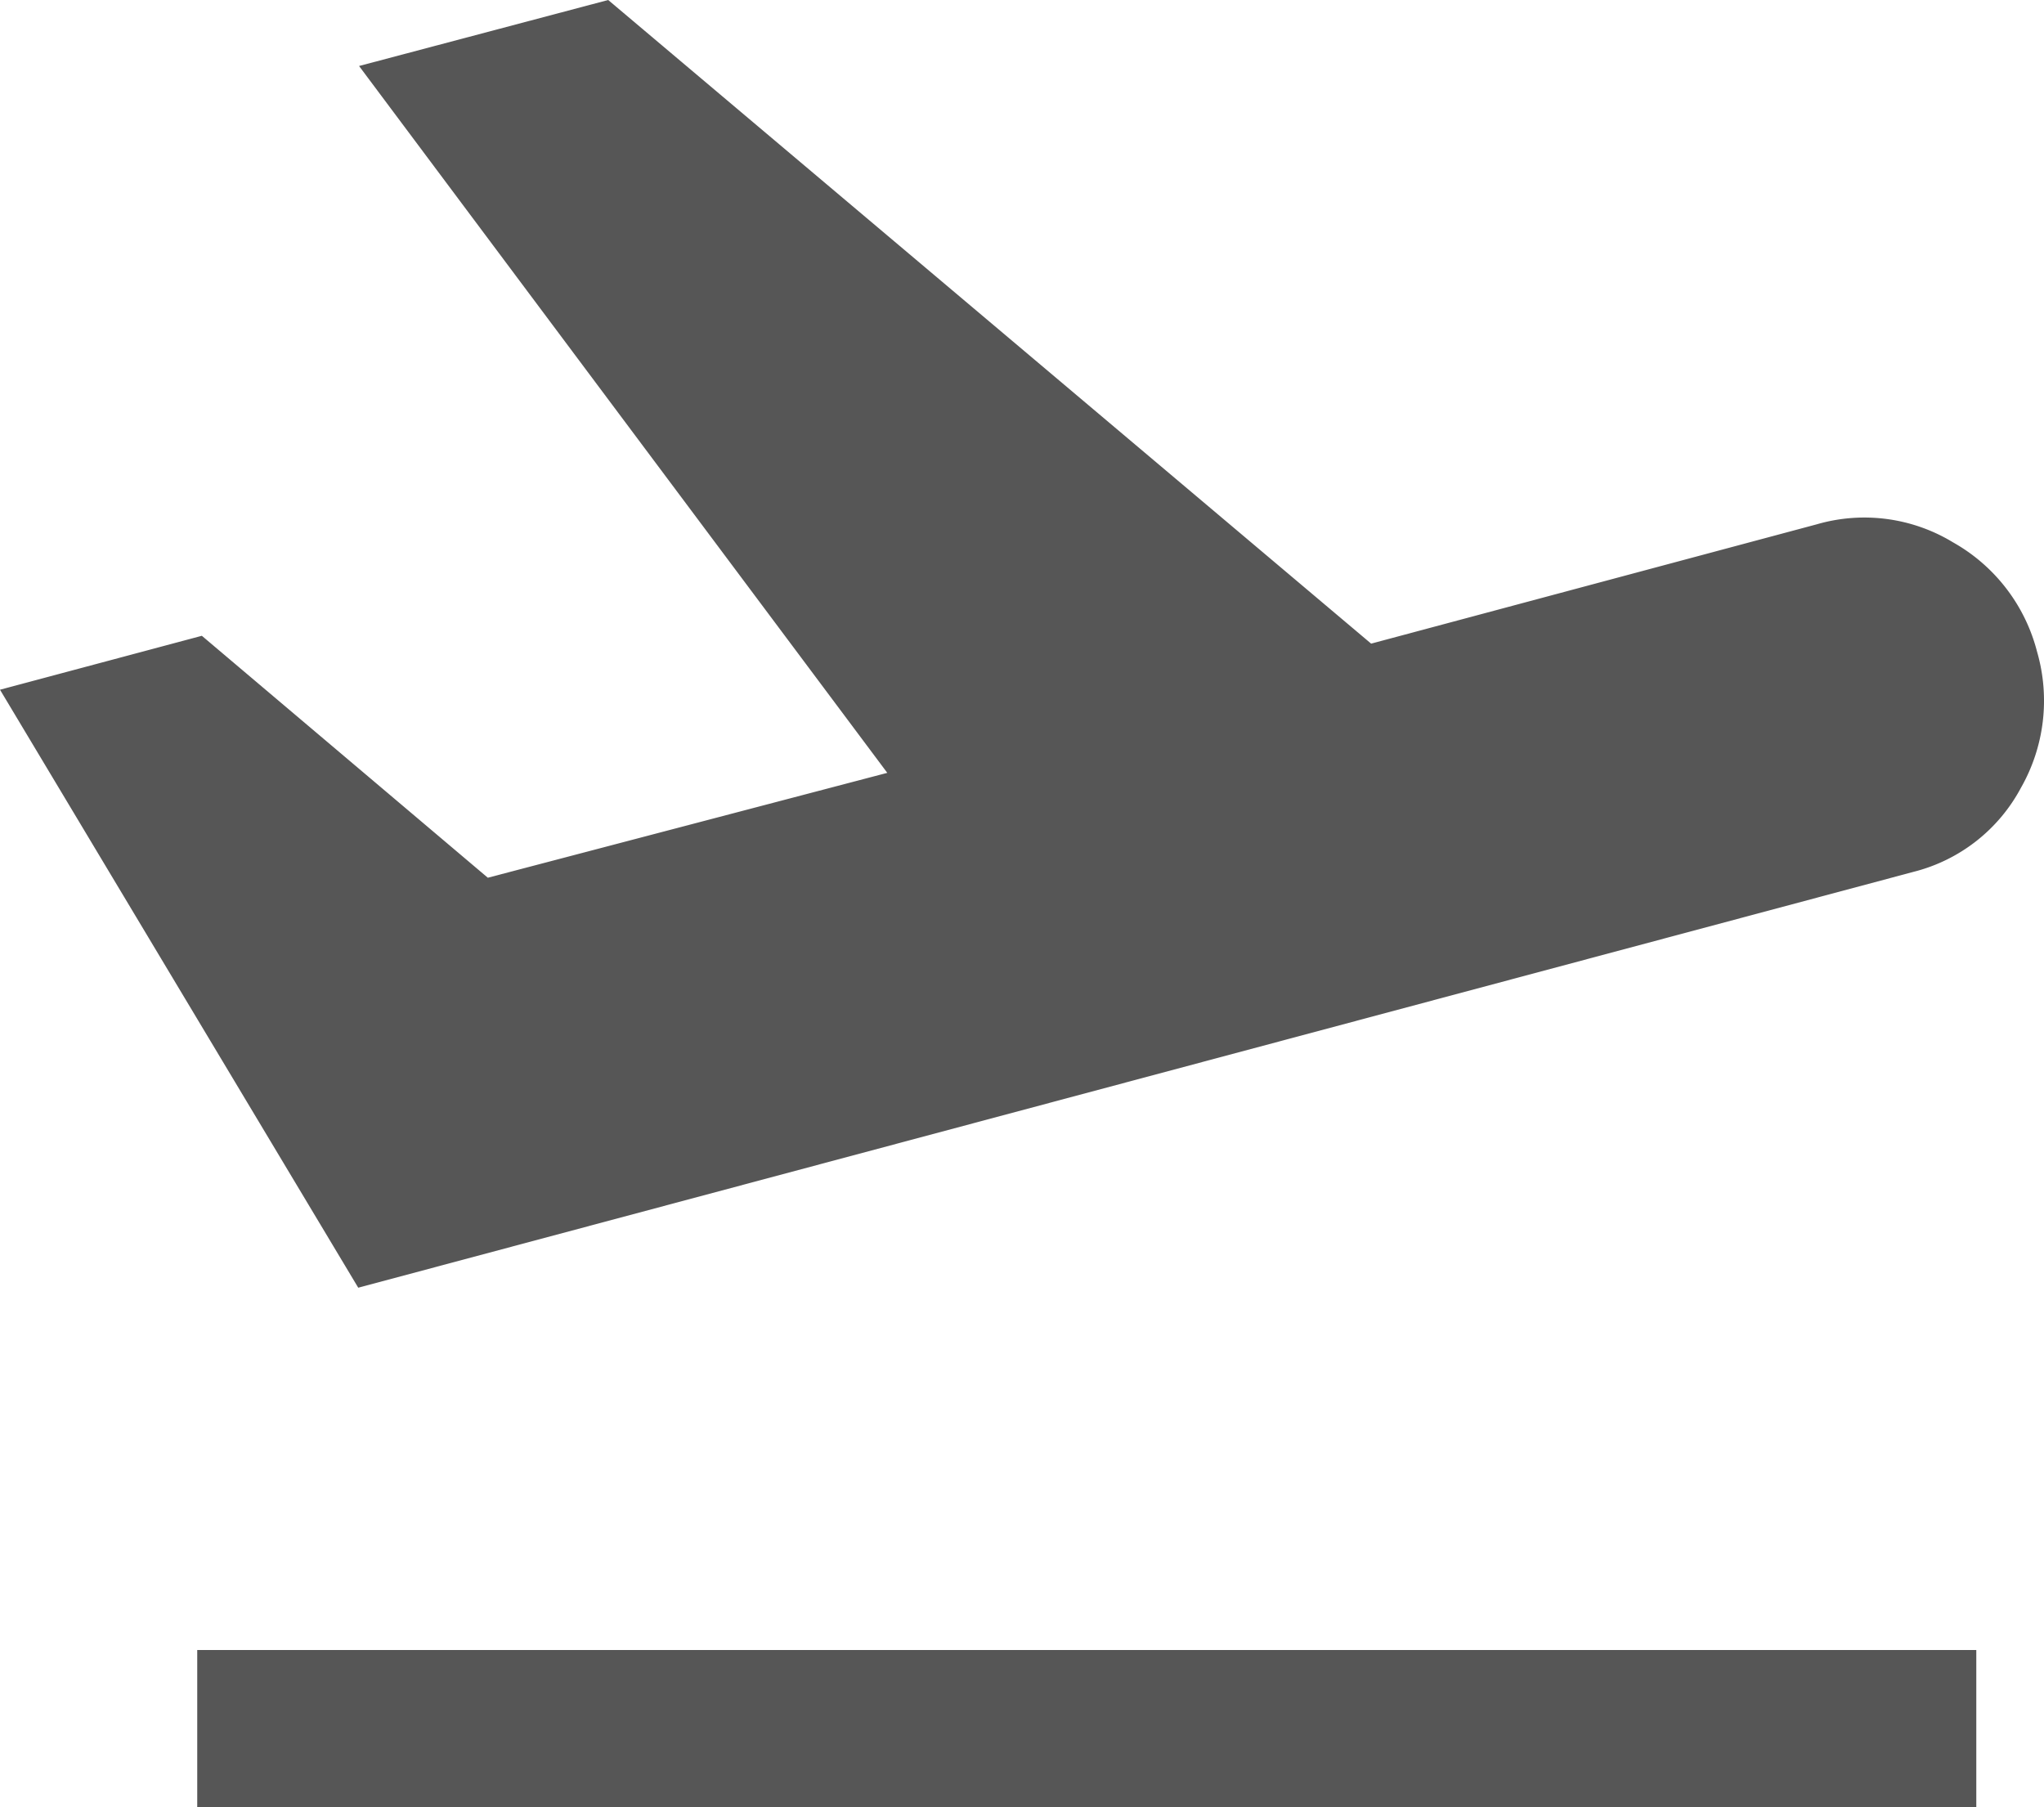 <svg xmlns="http://www.w3.org/2000/svg" width="32.334" height="28.583" viewBox="0 0 32.334 28.583">
  <path id="flight_takeoff_24dp_5F6368_FILL1_wght300_GRAD0_opsz24" d="M67.74-802.027v-2.483H95.883v2.483Zm2.547-8.214L64.62-819.7l3.193-.853,4.524,3.827,6.319-1.659L70.3-829.566l3.941-1.044L86.31-820.429l7.052-1.888a2.7,2.7,0,0,1,2.153.286,2.777,2.777,0,0,1,1.329,1.729,2.784,2.784,0,0,1-.255,2.154,2.663,2.663,0,0,1-1.7,1.329Z" transform="translate(-64.62 830.61)" fill="#565656"/>
</svg>
